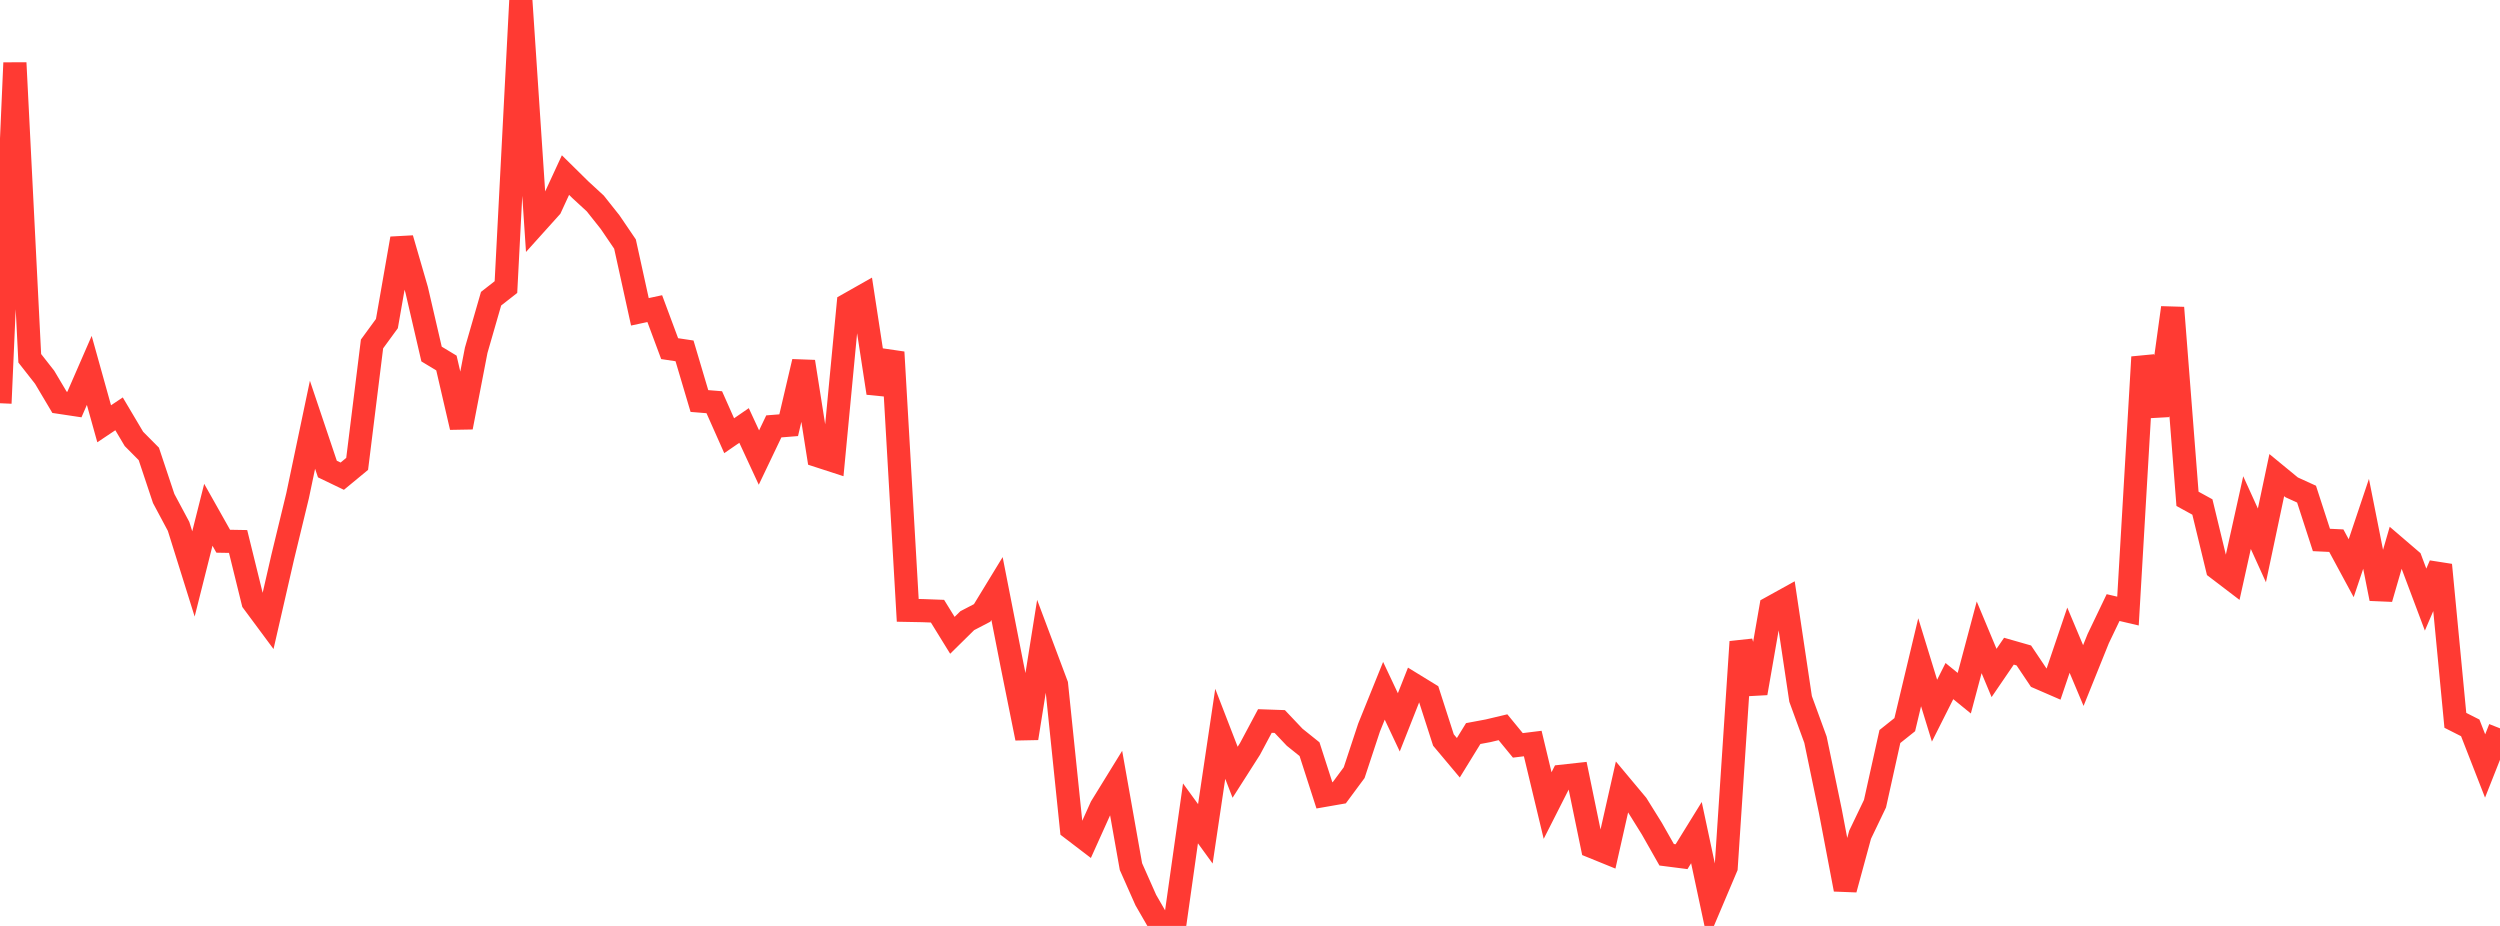 <?xml version="1.0" standalone="no"?>
<!DOCTYPE svg PUBLIC "-//W3C//DTD SVG 1.1//EN" "http://www.w3.org/Graphics/SVG/1.1/DTD/svg11.dtd">

<svg width="135" height="50" viewBox="0 0 135 50" preserveAspectRatio="none" 
  xmlns="http://www.w3.org/2000/svg"
  xmlns:xlink="http://www.w3.org/1999/xlink">


<polyline points="0.0, 21.775 0.804, 3.393 1.607, 19.347 2.411, 20.373 3.214, 21.725 4.018, 21.846 4.821, 20.001 5.625, 22.884 6.429, 22.347 7.232, 23.701 8.036, 24.511 8.839, 26.919 9.643, 28.425 10.446, 30.992 11.25, 27.798 12.054, 29.226 12.857, 29.24 13.661, 32.503 14.464, 33.586 15.268, 30.078 16.071, 26.765 16.875, 22.937 17.679, 25.328 18.482, 25.714 19.286, 25.05 20.089, 18.574 20.893, 17.473 21.696, 12.881 22.5, 15.651 23.304, 19.118 24.107, 19.603 24.911, 23.073 25.714, 18.917 26.518, 16.13 27.321, 15.502 28.125, 0.0 28.929, 12.088 29.732, 11.195 30.536, 9.454 31.339, 10.245 32.143, 10.985 32.946, 11.996 33.75, 13.179 34.554, 16.838 35.357, 16.666 36.161, 18.827 36.964, 18.947 37.768, 21.655 38.571, 21.72 39.375, 23.529 40.179, 22.975 40.982, 24.708 41.786, 23.025 42.589, 22.961 43.393, 19.531 44.196, 24.619 45.0, 24.88 45.804, 16.436 46.607, 15.981 47.411, 21.223 48.214, 19.018 49.018, 32.959 49.821, 32.974 50.625, 33.004 51.429, 34.307 52.232, 33.516 53.036, 33.098 53.839, 31.781 54.643, 35.878 55.446, 39.866 56.25, 34.825 57.054, 36.968 57.857, 44.742 58.661, 45.356 59.464, 43.574 60.268, 42.269 61.071, 46.796 61.875, 48.607 62.679, 50.0 63.482, 49.608 64.286, 43.922 65.089, 45.027 65.893, 39.626 66.696, 41.702 67.5, 40.442 68.304, 38.934 69.107, 38.962 69.911, 39.811 70.714, 40.455 71.518, 42.949 72.321, 42.809 73.125, 41.723 73.929, 39.289 74.732, 37.302 75.536, 39.007 76.339, 36.974 77.143, 37.467 77.946, 39.961 78.75, 40.919 79.554, 39.612 80.357, 39.462 81.161, 39.271 81.964, 40.25 82.768, 40.151 83.571, 43.499 84.375, 41.913 85.179, 41.825 85.982, 45.72 86.786, 46.047 87.589, 42.49 88.393, 43.451 89.196, 44.741 90.0, 46.158 90.804, 46.261 91.607, 44.961 92.411, 48.732 93.214, 46.838 94.018, 34.657 94.821, 37.431 95.625, 32.817 96.429, 32.372 97.232, 37.743 98.036, 39.944 98.839, 43.803 99.643, 48.028 100.446, 45.075 101.25, 43.399 102.054, 39.772 102.857, 39.132 103.661, 35.762 104.464, 38.376 105.268, 36.779 106.071, 37.433 106.875, 34.415 107.679, 36.34 108.482, 35.164 109.286, 35.394 110.089, 36.59 110.893, 36.939 111.696, 34.57 112.5, 36.48 113.304, 34.485 114.107, 32.809 114.911, 32.998 115.714, 19.282 116.518, 22.439 117.321, 16.617 118.125, 26.937 118.929, 27.378 119.732, 30.692 120.536, 31.305 121.339, 27.681 122.143, 29.451 122.946, 25.656 123.75, 26.317 124.554, 26.684 125.357, 29.158 126.161, 29.196 126.964, 30.683 127.768, 28.287 128.571, 32.329 129.375, 29.552 130.179, 30.241 130.982, 32.379 131.786, 30.507 132.589, 38.898 133.393, 39.305 134.196, 41.363 135.0, 39.33" fill="none" stroke="#ff3a33" stroke-width="1.25"/>

</svg>